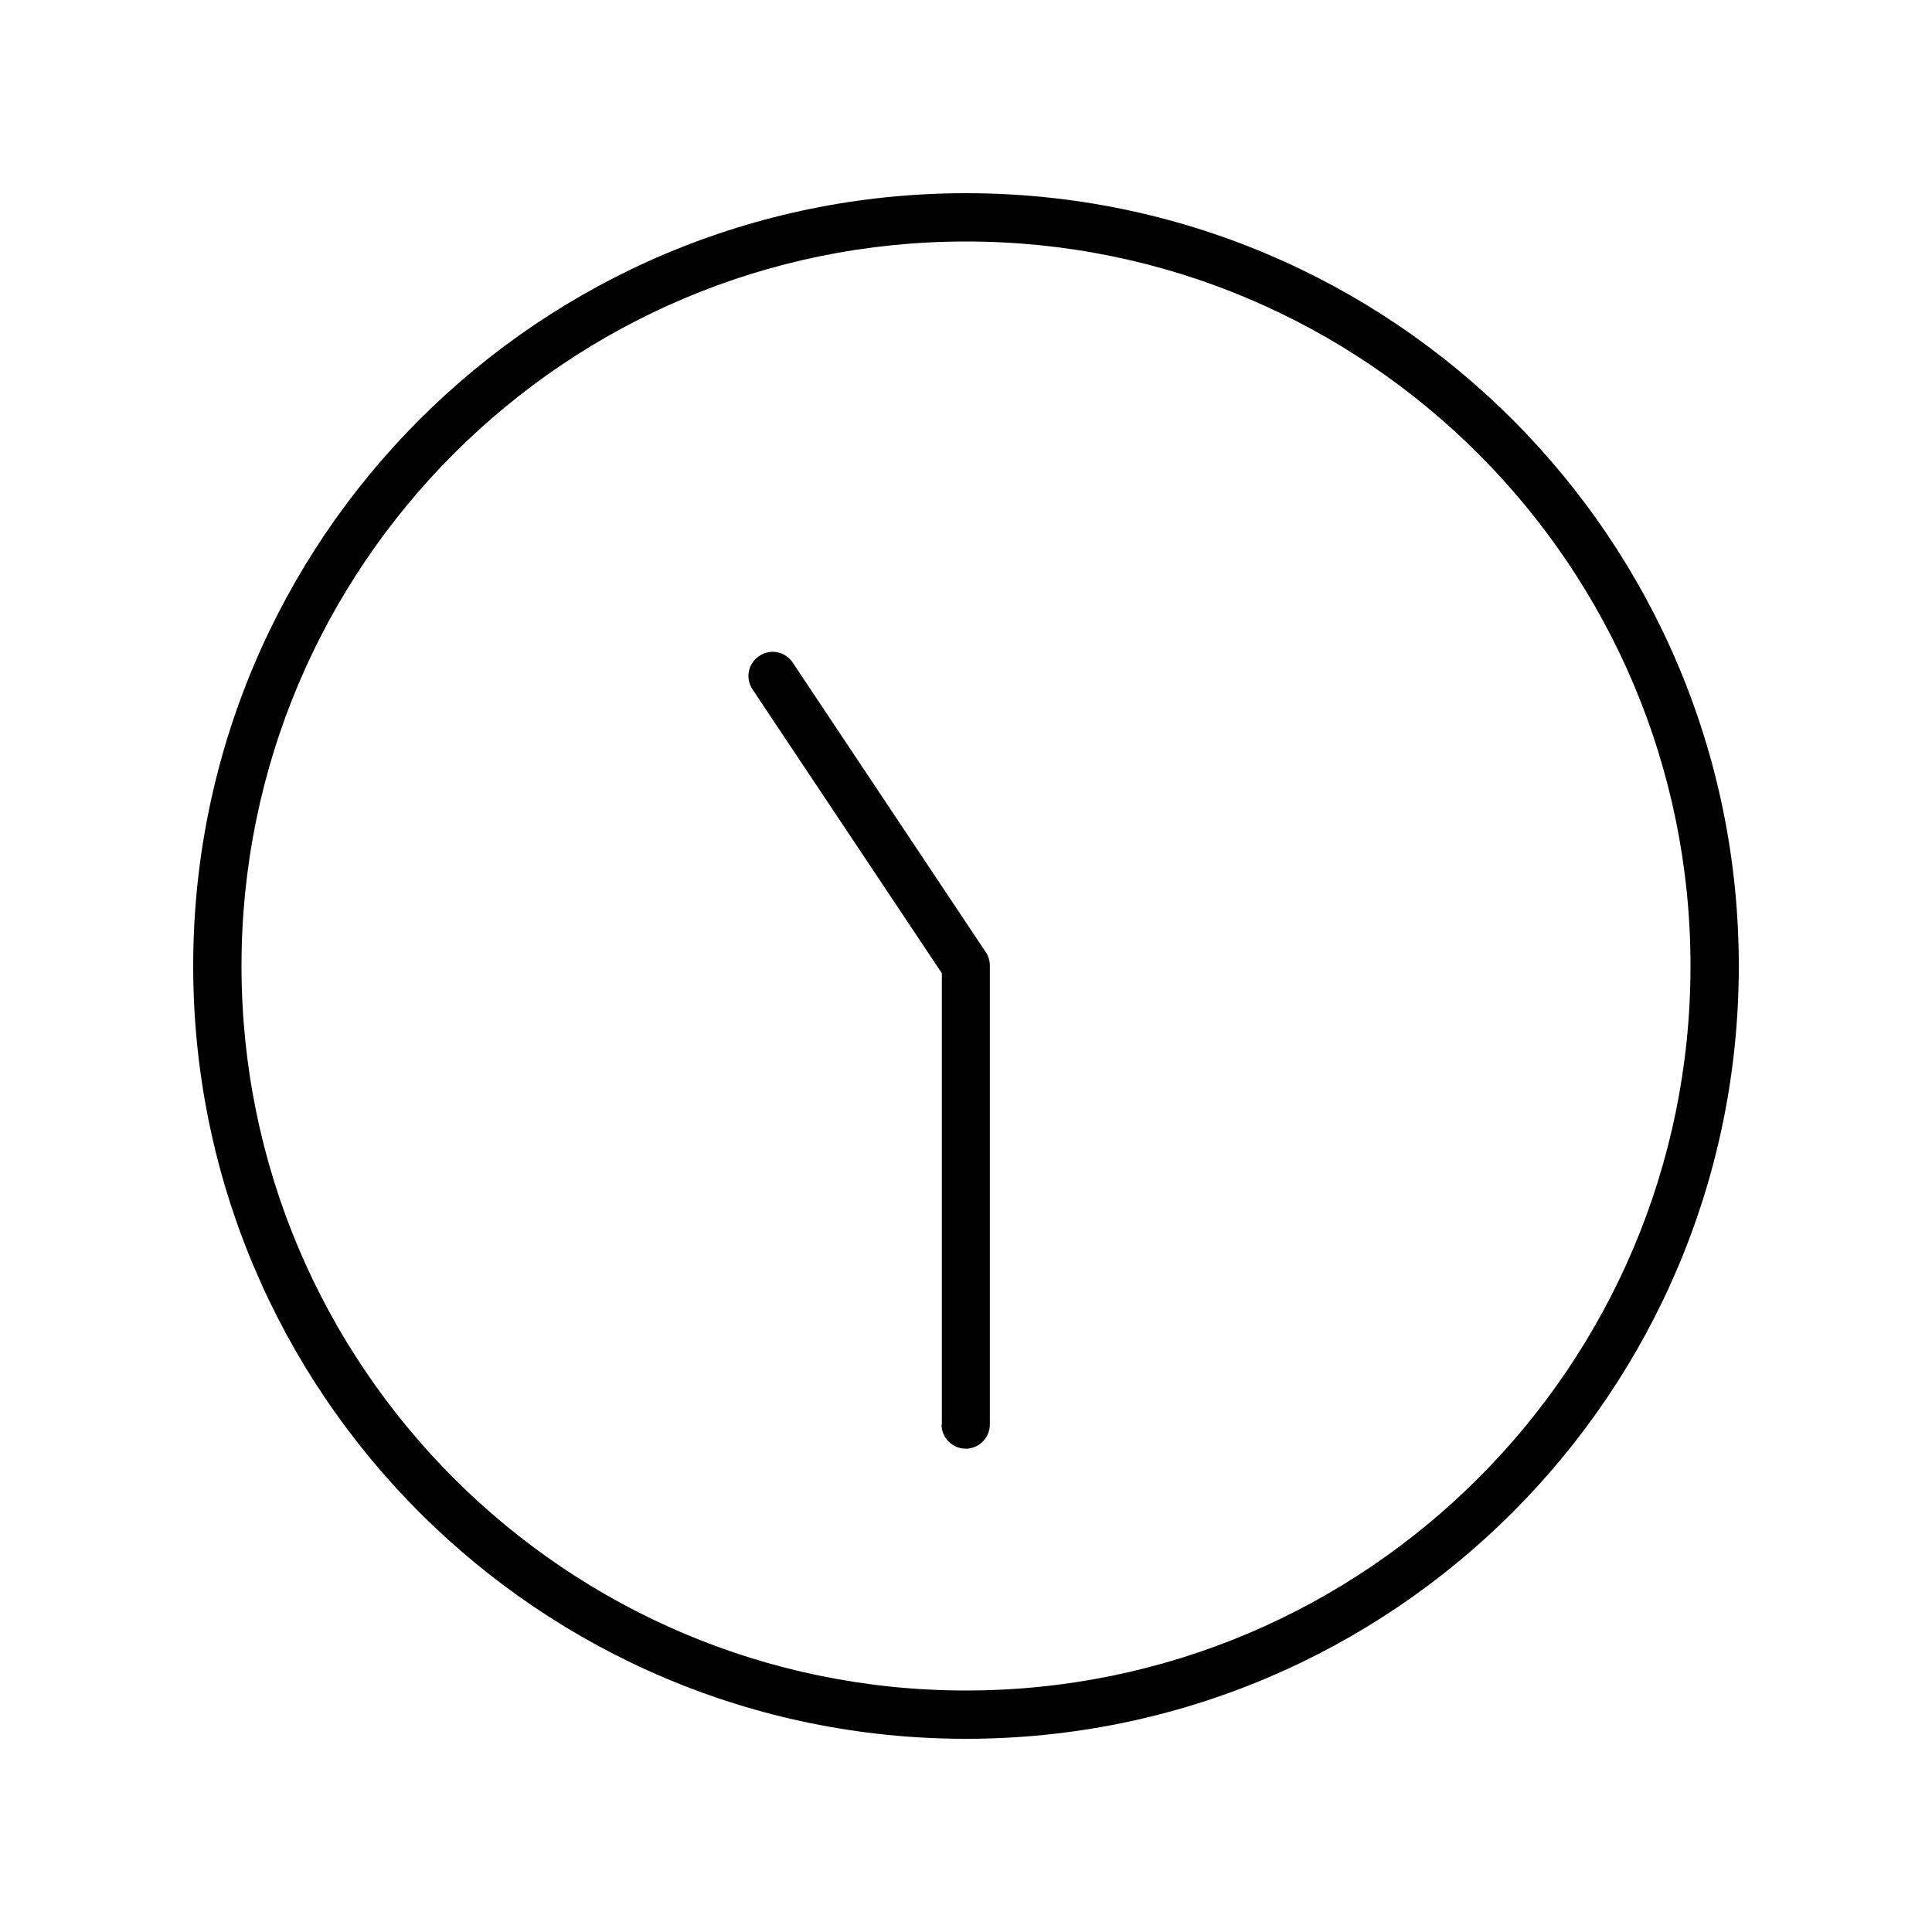 <svg xmlns="http://www.w3.org/2000/svg" viewBox="0 0 640 640"><!--! Font Awesome Pro 7.1.0 by @fontawesome - https://fontawesome.com License - https://fontawesome.com/license (Commercial License) Copyright 2025 Fonticons, Inc. --><path fill="currentColor" d="M80 320C80 452.5 187.5 560 320 560C452.5 560 560 452.5 560 320C560 187.5 452.5 80 320 80C187.5 80 80 187.5 80 320zM576 320C576 461.4 461.4 576 320 576C178.6 576 64 461.4 64 320C64 178.6 178.6 64 320 64C461.4 64 576 178.6 576 320zM312 472L312 322.4L249.3 228.4C246.8 224.7 247.8 219.8 251.5 217.3C255.2 214.8 260.1 215.8 262.6 219.5L326.6 315.5C327.5 316.8 327.9 318.4 327.9 319.9L327.9 471.9C327.9 476.3 324.3 479.9 319.9 479.9C315.5 479.9 311.9 476.3 311.9 471.9z"/></svg>
